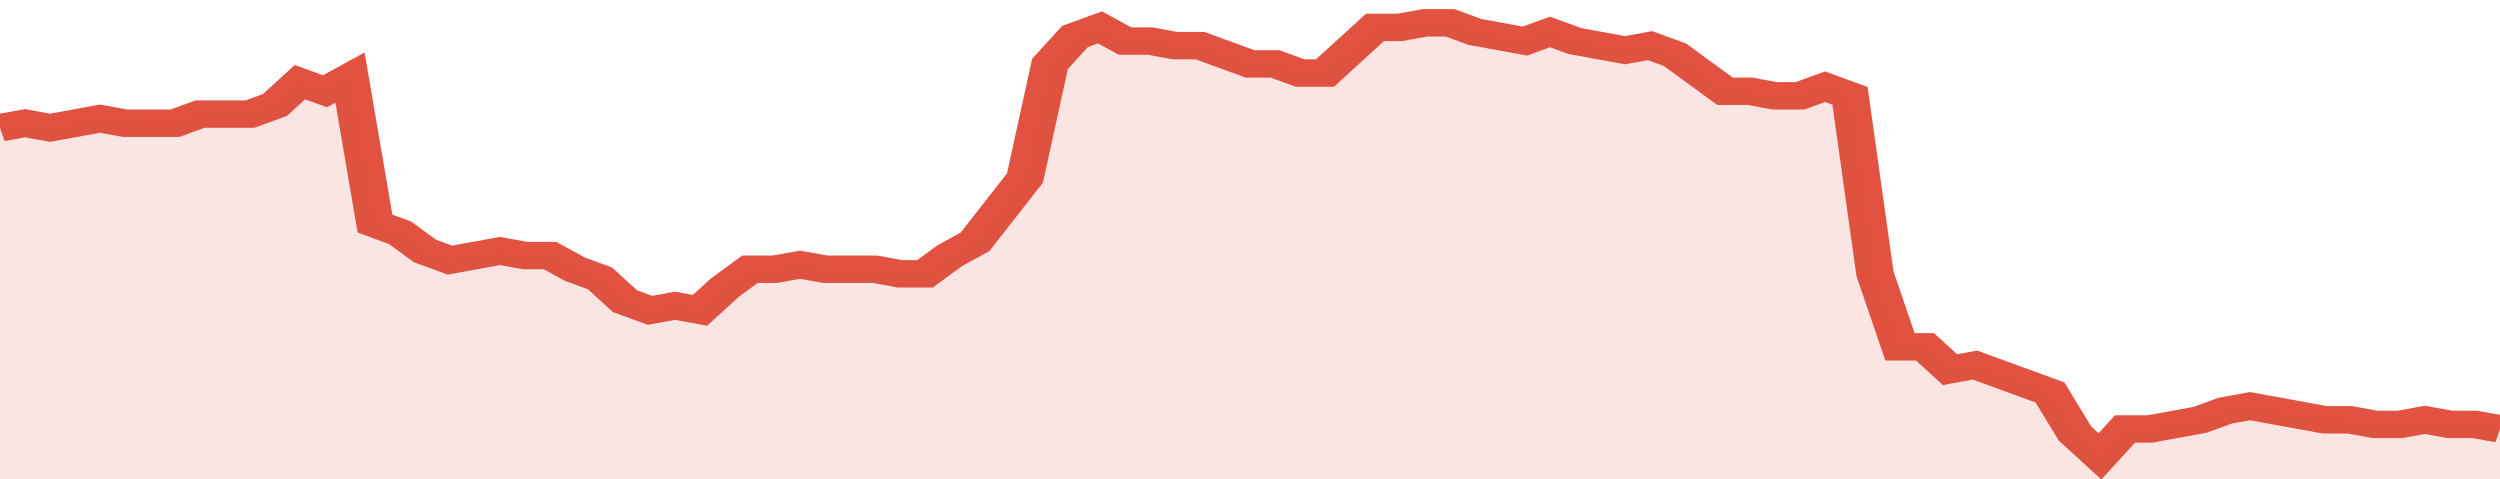 <svg xmlns="http://www.w3.org/2000/svg" viewBox="0 0 400 105" width="120" height="23" preserveAspectRatio="none">
				 <polyline fill="none" stroke="#E15241" stroke-width="6" points="0, 28 4, 27 8, 28 12, 27 16, 26 20, 27 24, 27 28, 27 32, 25 36, 25 40, 25 44, 23 48, 18 52, 20 56, 17 60, 49 64, 51 68, 55 72, 57 76, 56 80, 55 84, 56 88, 56 92, 59 96, 61 100, 66 104, 68 108, 67 112, 68 116, 63 120, 59 124, 59 128, 58 132, 59 136, 59 140, 59 144, 60 148, 60 152, 56 156, 53 160, 46 164, 39 168, 14 172, 8 176, 6 180, 9 184, 9 188, 10 192, 10 196, 12 200, 14 204, 14 208, 16 212, 16 216, 11 220, 6 224, 6 228, 5 232, 5 236, 7 240, 8 244, 9 248, 7 252, 9 256, 10 260, 11 264, 10 268, 12 272, 16 276, 20 280, 20 284, 21 288, 21 292, 19 296, 21 300, 60 304, 76 308, 76 312, 81 316, 80 320, 82 324, 84 328, 86 332, 95 336, 100 340, 94 344, 94 348, 93 352, 92 356, 90 360, 89 364, 90 368, 91 372, 92 376, 92 380, 93 384, 93 388, 92 392, 93 396, 93 400, 94 400, 94 "> </polyline>
				 <polygon fill="#E15241" opacity="0.15" points="0, 105 0, 28 4, 27 8, 28 12, 27 16, 26 20, 27 24, 27 28, 27 32, 25 36, 25 40, 25 44, 23 48, 18 52, 20 56, 17 60, 49 64, 51 68, 55 72, 57 76, 56 80, 55 84, 56 88, 56 92, 59 96, 61 100, 66 104, 68 108, 67 112, 68 116, 63 120, 59 124, 59 128, 58 132, 59 136, 59 140, 59 144, 60 148, 60 152, 56 156, 53 160, 46 164, 39 168, 14 172, 8 176, 6 180, 9 184, 9 188, 10 192, 10 196, 12 200, 14 204, 14 208, 16 212, 16 216, 11 220, 6 224, 6 228, 5 232, 5 236, 7 240, 8 244, 9 248, 7 252, 9 256, 10 260, 11 264, 10 268, 12 272, 16 276, 20 280, 20 284, 21 288, 21 292, 19 296, 21 300, 60 304, 76 308, 76 312, 81 316, 80 320, 82 324, 84 328, 86 332, 95 336, 100 340, 94 344, 94 348, 93 352, 92 356, 90 360, 89 364, 90 368, 91 372, 92 376, 92 380, 93 384, 93 388, 92 392, 93 396, 93 400, 94 400, 105 "></polygon>
			</svg>